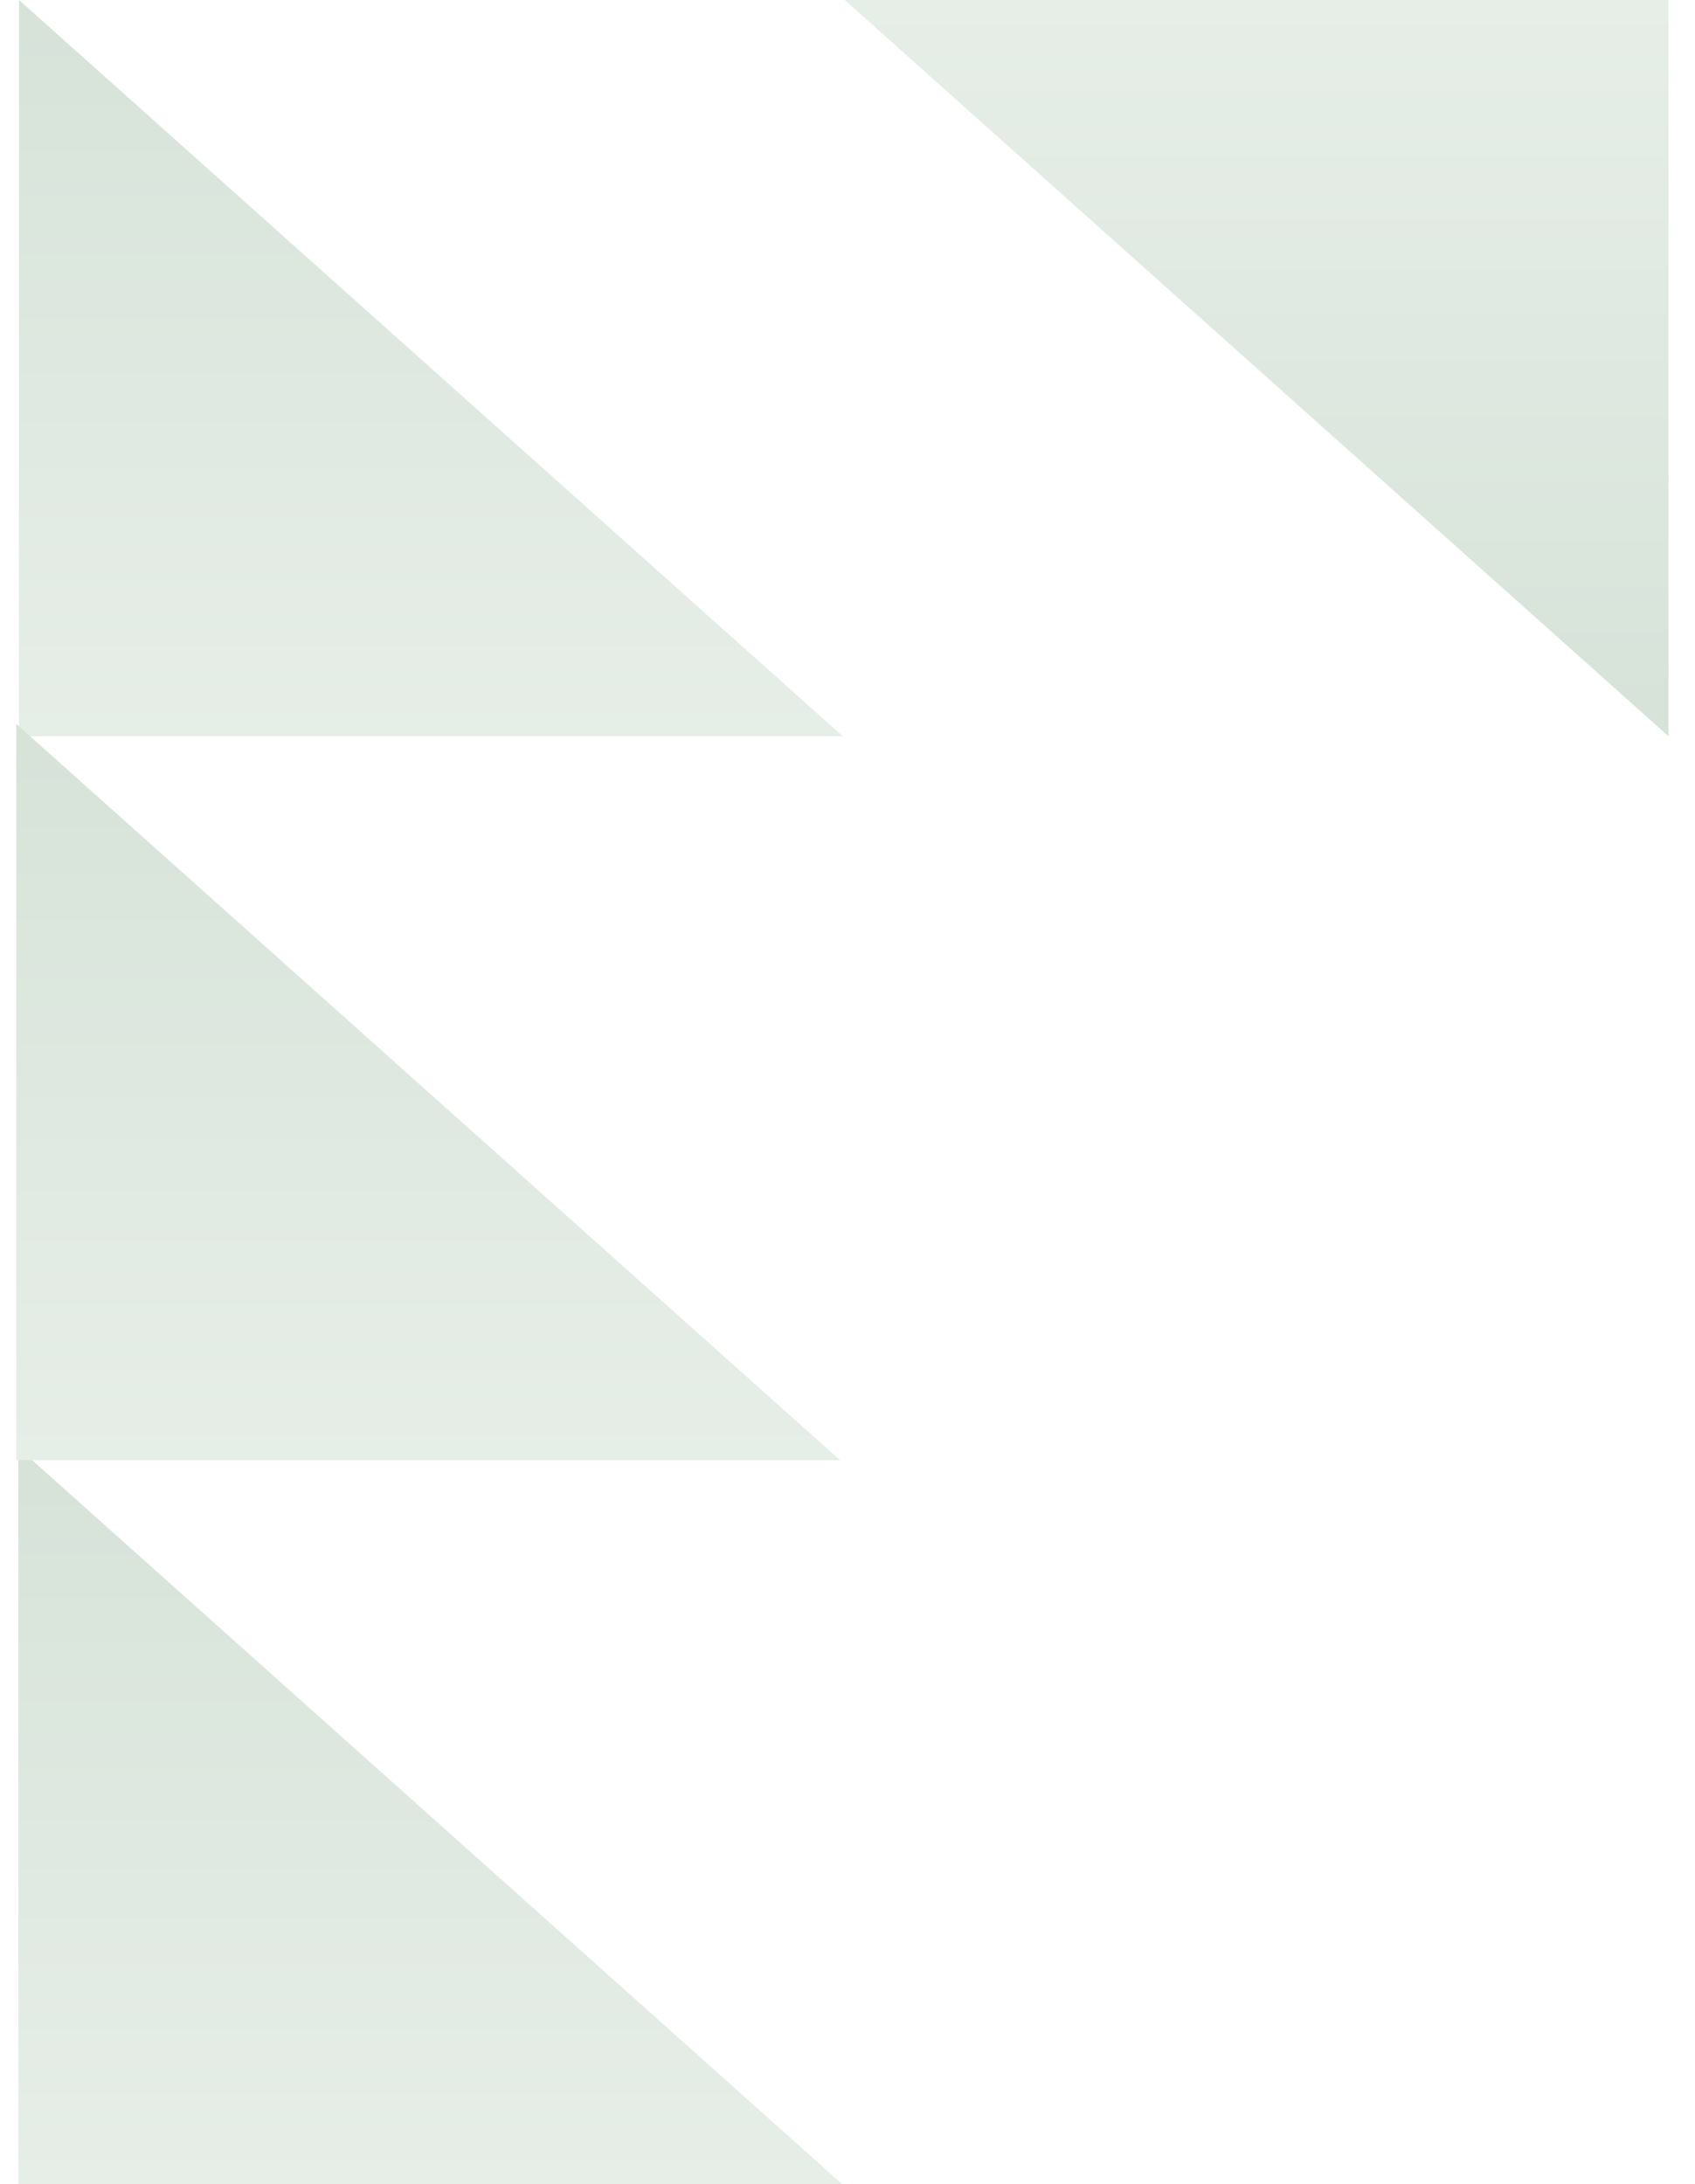 <?xml version="1.0" encoding="UTF-8"?>
<svg xmlns="http://www.w3.org/2000/svg" width="52" height="67" viewBox="0 0 52 67" fill="none">
  <g opacity="0.25">
    <path d="M51.187 -0L51.187 22.586L25.914 -0L51.187 -0Z" fill="url(#paint0_linear_159_2627)"></path>
    <path d="M0.584 22.586L0.584 3.42254e-06L25.857 22.586L0.584 22.586Z" fill="url(#paint1_linear_159_2627)"></path>
    <path d="M0.563 67L0.563 44.414L25.836 67L0.563 67Z" fill="url(#paint2_linear_159_2627)"></path>
    <path d="M0.5 44.793L0.5 22.207L25.773 44.793L0.5 44.793Z" fill="url(#paint3_linear_159_2627)"></path>
  </g>
  <defs>
    <linearGradient id="paint0_linear_159_2627" x1="38.551" y1="22.586" x2="38.551" y2="-0" gradientUnits="userSpaceOnUse">
      <stop stop-color="#5C8E66"></stop>
      <stop offset="1" stop-color="#9EBBA4"></stop>
    </linearGradient>
    <linearGradient id="paint1_linear_159_2627" x1="13.221" y1="1.71127e-06" x2="13.221" y2="22.586" gradientUnits="userSpaceOnUse">
      <stop stop-color="#5C8E66"></stop>
      <stop offset="1" stop-color="#9EBBA4"></stop>
    </linearGradient>
    <linearGradient id="paint2_linear_159_2627" x1="13.199" y1="44.414" x2="13.199" y2="67" gradientUnits="userSpaceOnUse">
      <stop stop-color="#5C8E66"></stop>
      <stop offset="1" stop-color="#9EBBA4"></stop>
    </linearGradient>
    <linearGradient id="paint3_linear_159_2627" x1="13.137" y1="22.207" x2="13.137" y2="44.793" gradientUnits="userSpaceOnUse">
      <stop stop-color="#5C8E66"></stop>
      <stop offset="1" stop-color="#9EBBA4"></stop>
    </linearGradient>
  </defs>
</svg>

